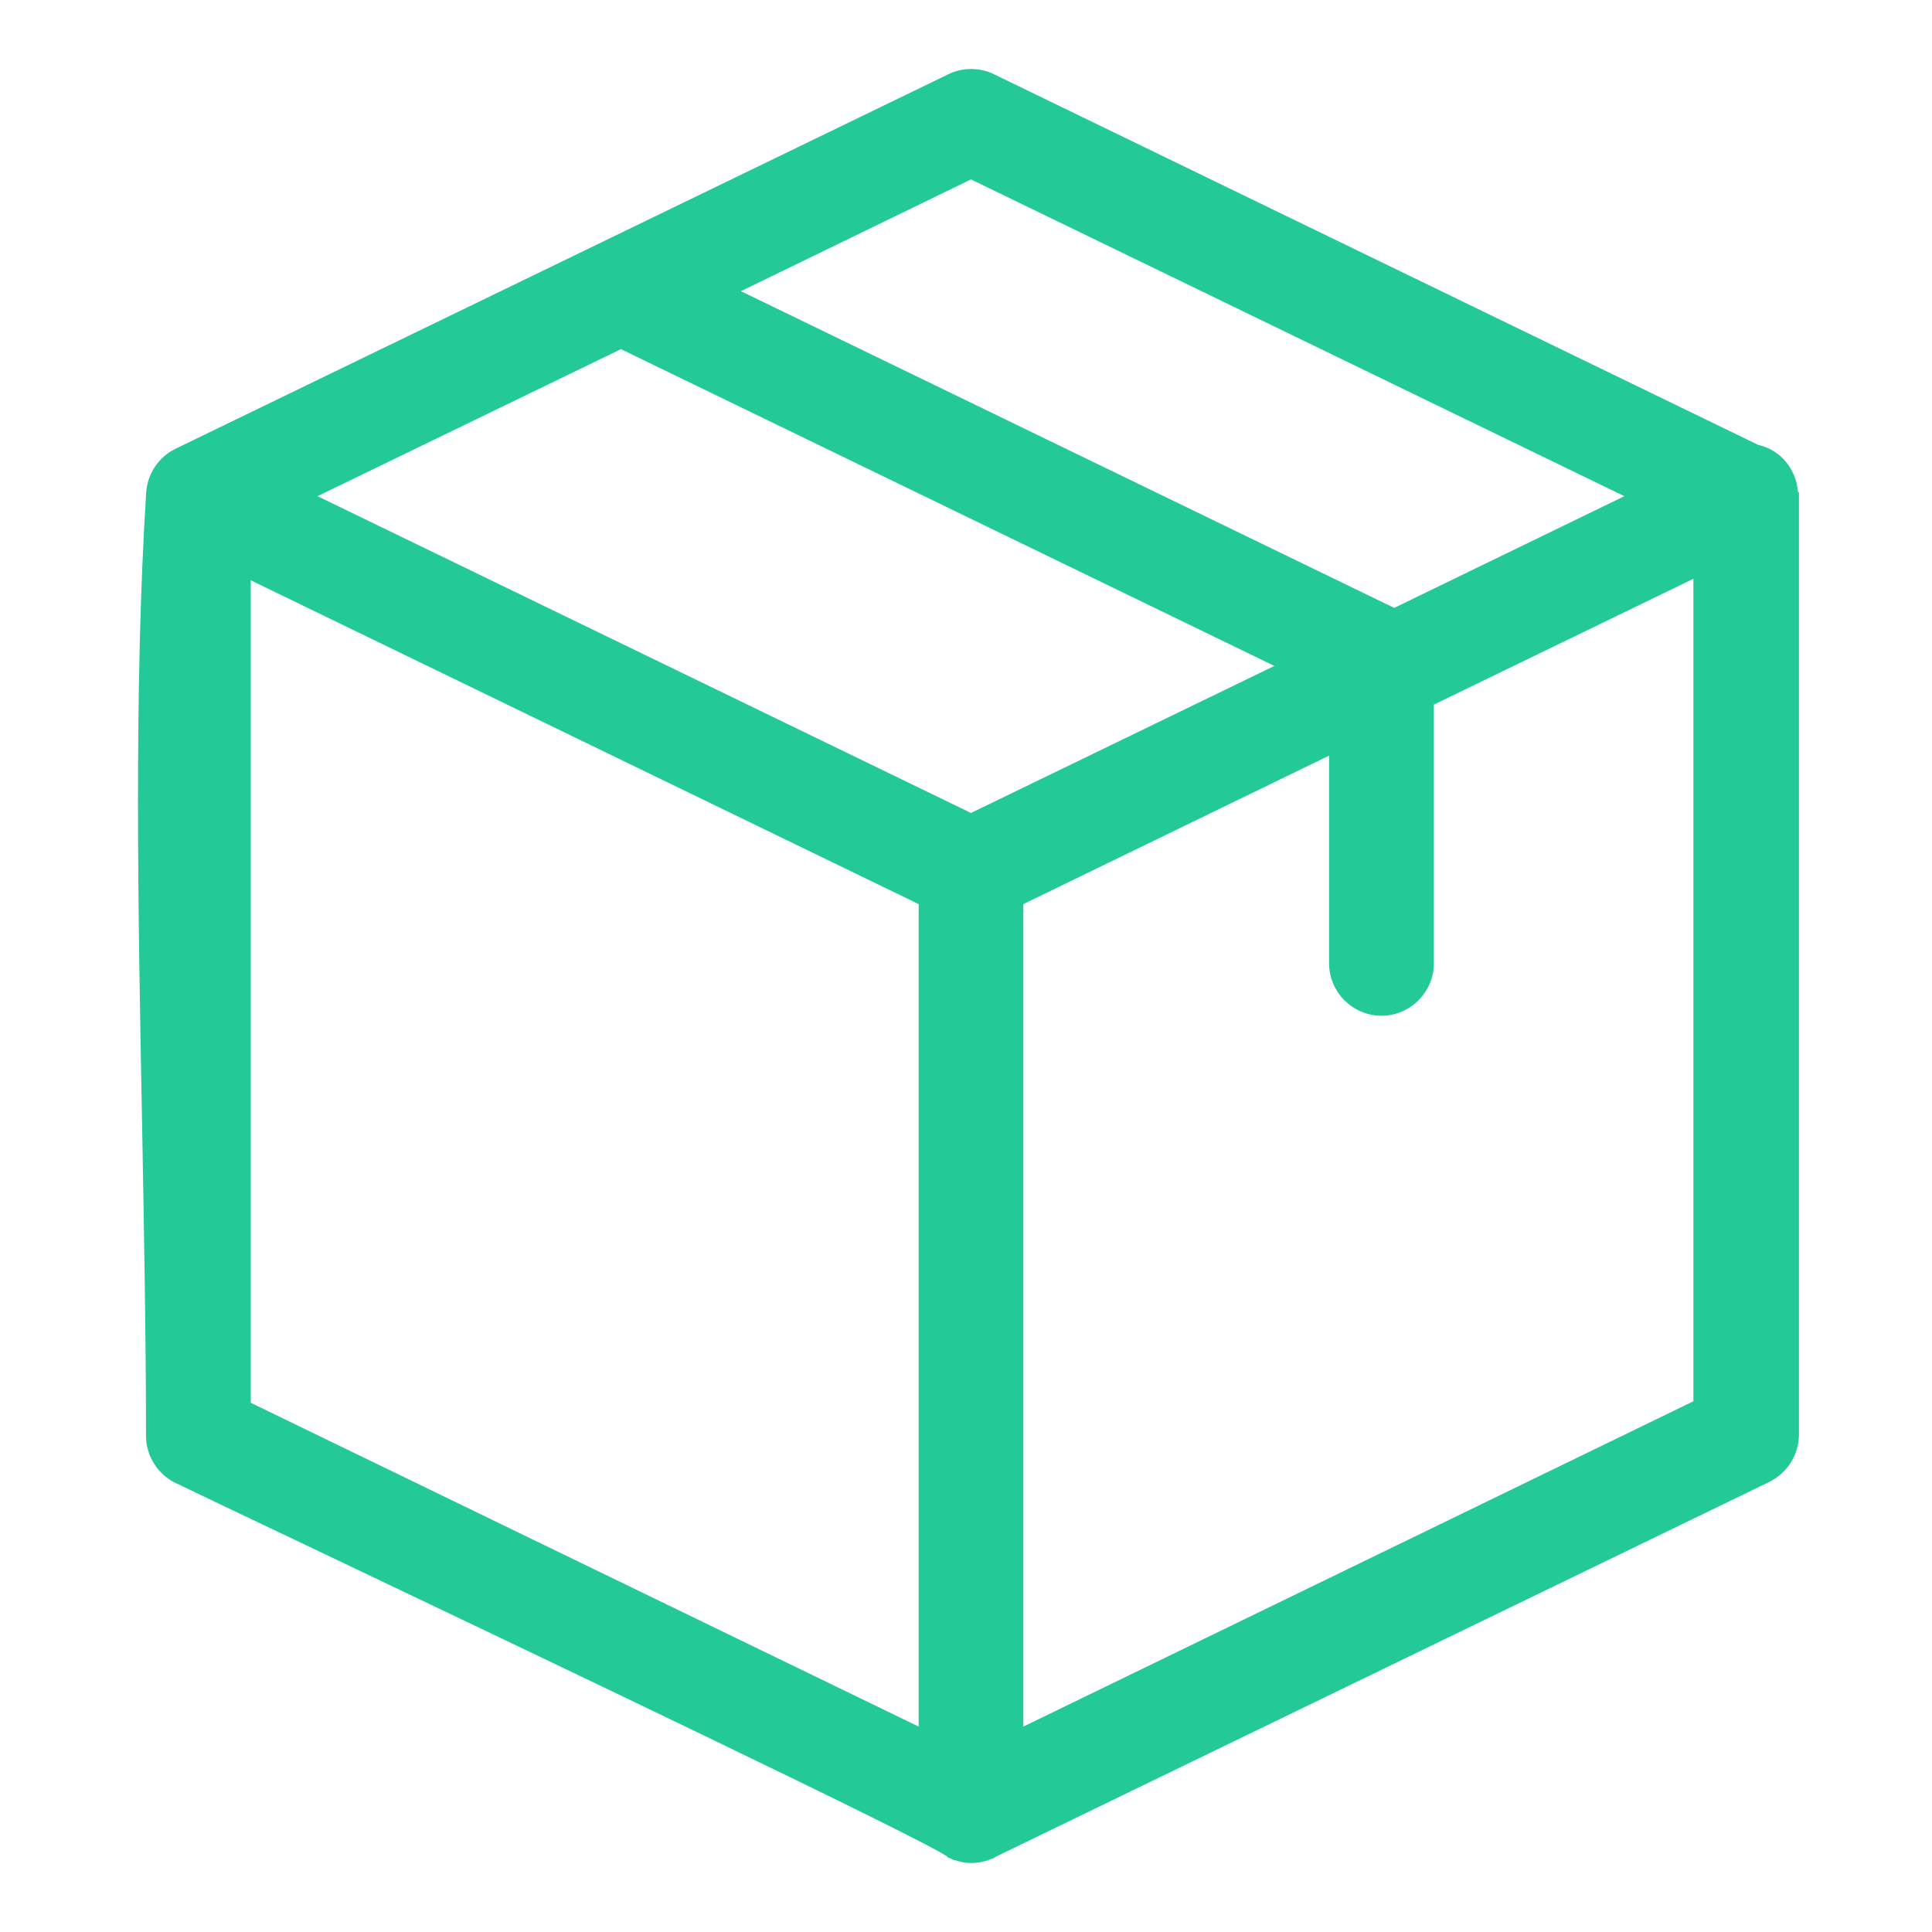 <svg width="28" height="28" viewBox="0 0 28 28" fill="none" xmlns="http://www.w3.org/2000/svg">
<path fill-rule="evenodd" clip-rule="evenodd" d="M26.041 7.015L26.053 7.087L26.058 7.129L26.072 7.136V20.793C26.072 20.864 26.06 20.934 26.041 21.001C26.021 21.069 25.992 21.134 25.954 21.195C25.916 21.255 25.87 21.31 25.818 21.357C25.765 21.404 25.705 21.445 25.642 21.477L14.429 26.91L14.409 26.926C14.401 26.93 14.394 26.933 14.384 26.934C14.351 26.949 14.315 26.959 14.28 26.972C14.204 26.992 14.197 26.991 14.117 26.999C13.978 27.003 13.954 26.99 13.812 26.953C13.785 26.936 13.774 26.933 13.744 26.923L13.734 26.913C13.562 26.741 7.626 23.914 4.427 22.39C3.521 21.959 2.838 21.635 2.547 21.493C2.482 21.463 2.422 21.423 2.37 21.375C2.317 21.328 2.271 21.274 2.234 21.213C2.195 21.154 2.166 21.088 2.146 21.02C2.127 20.953 2.116 20.882 2.116 20.81C2.116 19.398 2.088 17.904 2.061 16.382C2.001 13.241 1.94 9.979 2.117 7.159C2.12 7.088 2.133 7.02 2.153 6.955C2.174 6.89 2.205 6.826 2.242 6.769C2.28 6.713 2.325 6.66 2.377 6.614C2.427 6.57 2.485 6.532 2.547 6.502L13.744 1.076C13.795 1.05 13.85 1.032 13.904 1.019C13.96 1.006 14.018 1 14.075 1C14.132 1 14.189 1.006 14.245 1.019C14.3 1.032 14.354 1.05 14.406 1.076L25.482 6.448C25.534 6.46 25.585 6.477 25.633 6.5C25.683 6.524 25.73 6.553 25.775 6.588C25.819 6.622 25.859 6.663 25.895 6.708C25.929 6.751 25.959 6.8 25.984 6.853C25.997 6.878 26.008 6.905 26.017 6.932C26.027 6.959 26.034 6.987 26.041 7.015ZM23.541 7.191L14.072 2.6L10.738 4.22L20.206 8.81L23.541 7.191ZM4.602 7.191L14.072 11.782L18.469 9.651L8.999 5.06L4.602 7.191ZM13.314 13.103L3.634 8.41V20.33L13.314 25.023V13.103ZM14.831 13.103V25.023L24.542 20.308V8.388L20.78 10.212V13.961C20.78 14.064 20.76 14.163 20.722 14.251C20.683 14.344 20.627 14.427 20.557 14.498C20.488 14.567 20.403 14.624 20.31 14.663C20.222 14.7 20.123 14.721 20.022 14.721C19.919 14.721 19.822 14.7 19.732 14.663C19.639 14.624 19.556 14.567 19.485 14.498C19.416 14.429 19.359 14.344 19.32 14.251C19.283 14.163 19.262 14.064 19.262 13.961V10.951L14.831 13.103Z" fill="#23CA98"/>
</svg>
